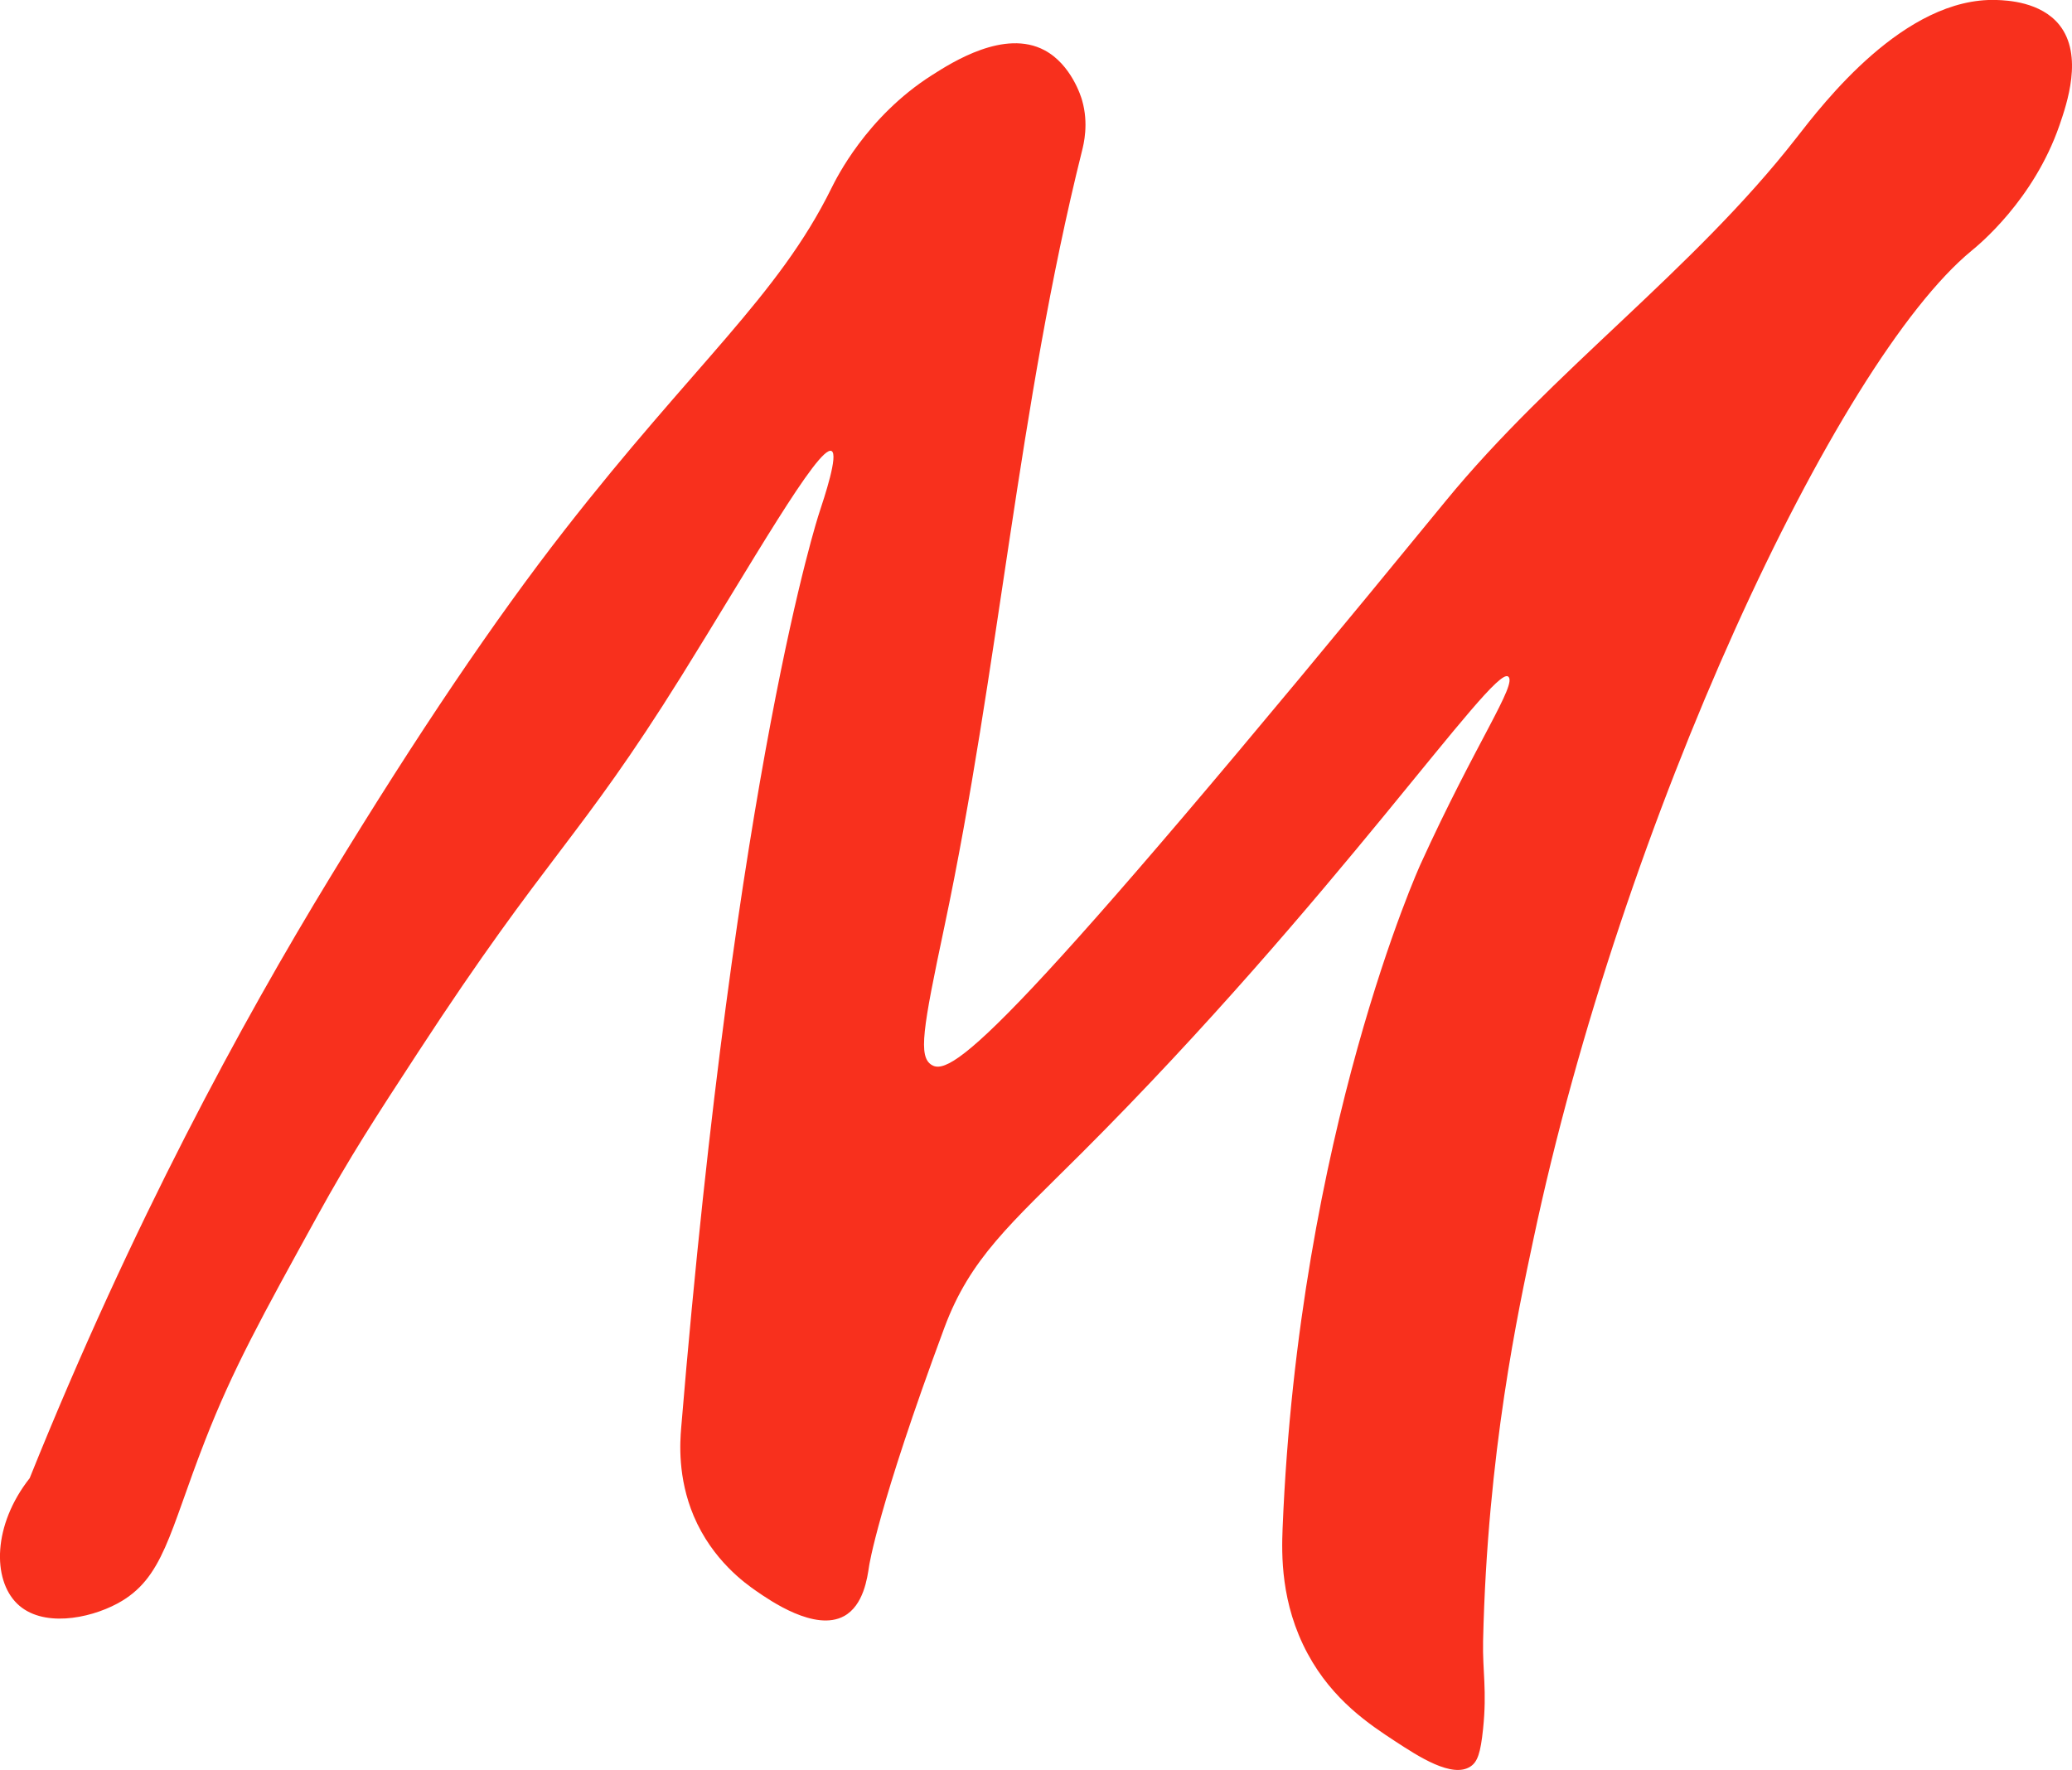 <?xml version="1.0" encoding="UTF-8"?>
<svg id="Layer_2" data-name="Layer 2" xmlns="http://www.w3.org/2000/svg" viewBox="0 0 165.36 141.29">
  <defs>
    <style>
      .cls-1 {
        fill: #f8301d;
      }
    </style>
  </defs>
  <g id="Layer_1-2" data-name="Layer 1">
    <path class="cls-1" d="M2.36,118.01c8.21-20.41,16.96-36.45,24-48,6.95-11.41,13.13-20.56,18.69-27.69,10.33-13.25,17.06-18.68,21.31-27.31,.36-.72,2.77-5.67,8-9,1.66-1.06,5.81-3.7,9-2,2.14,1.14,2.93,3.74,3,4,.54,1.88,.12,3.51,0,4-5.09,20.36-6.65,41.47-11,62-1.72,8.13-2.09,10.34-1,11,1.6,.97,6.13-2.39,41-45,8.51-10.4,19.74-18.4,28-29C145.48,8.29,151.99-.26,159.36,0c.8,.03,3.51,.13,5,2,1.92,2.42,.59,6.28,0,8-2.07,5.99-6.49,9.58-7,10-10.83,8.9-27.92,45.5-35,79-1.17,5.53-3.66,16.9-4,32-.05,2.41,.32,3.91,0,7-.2,1.92-.44,2.63-1,3-1.46,.98-4.21-.83-6-2-2.03-1.33-4.99-3.27-7-7-2.17-4.02-2.08-7.96-2-10,1.28-31.62,11-53,11-53,4.42-9.72,7.78-14.43,7-15-1.23-.9-13.87,17.89-34,38-5.73,5.72-8.93,8.42-11,14-5.31,14.31-6,19-6,19-.14,.92-.43,3.14-2,4-2.31,1.26-5.9-1.24-7-2-.85-.59-3.5-2.45-5-6-1.29-3.07-1.09-5.89-1-7,4.39-52.87,11-73,11-73,.44-1.34,1.57-4.72,1-5-1.02-.5-6.58,9.31-12,18-8.22,13.18-10.59,14.04-21,30-3.42,5.24-5.44,8.35-8,13-4.51,8.19-6.77,12.28-9,18-2.88,7.38-3.29,11.01-7,13-2.29,1.23-6.03,1.93-8,0-1.98-1.94-1.93-6.27,1-10Z"/>
  </g>
</svg>